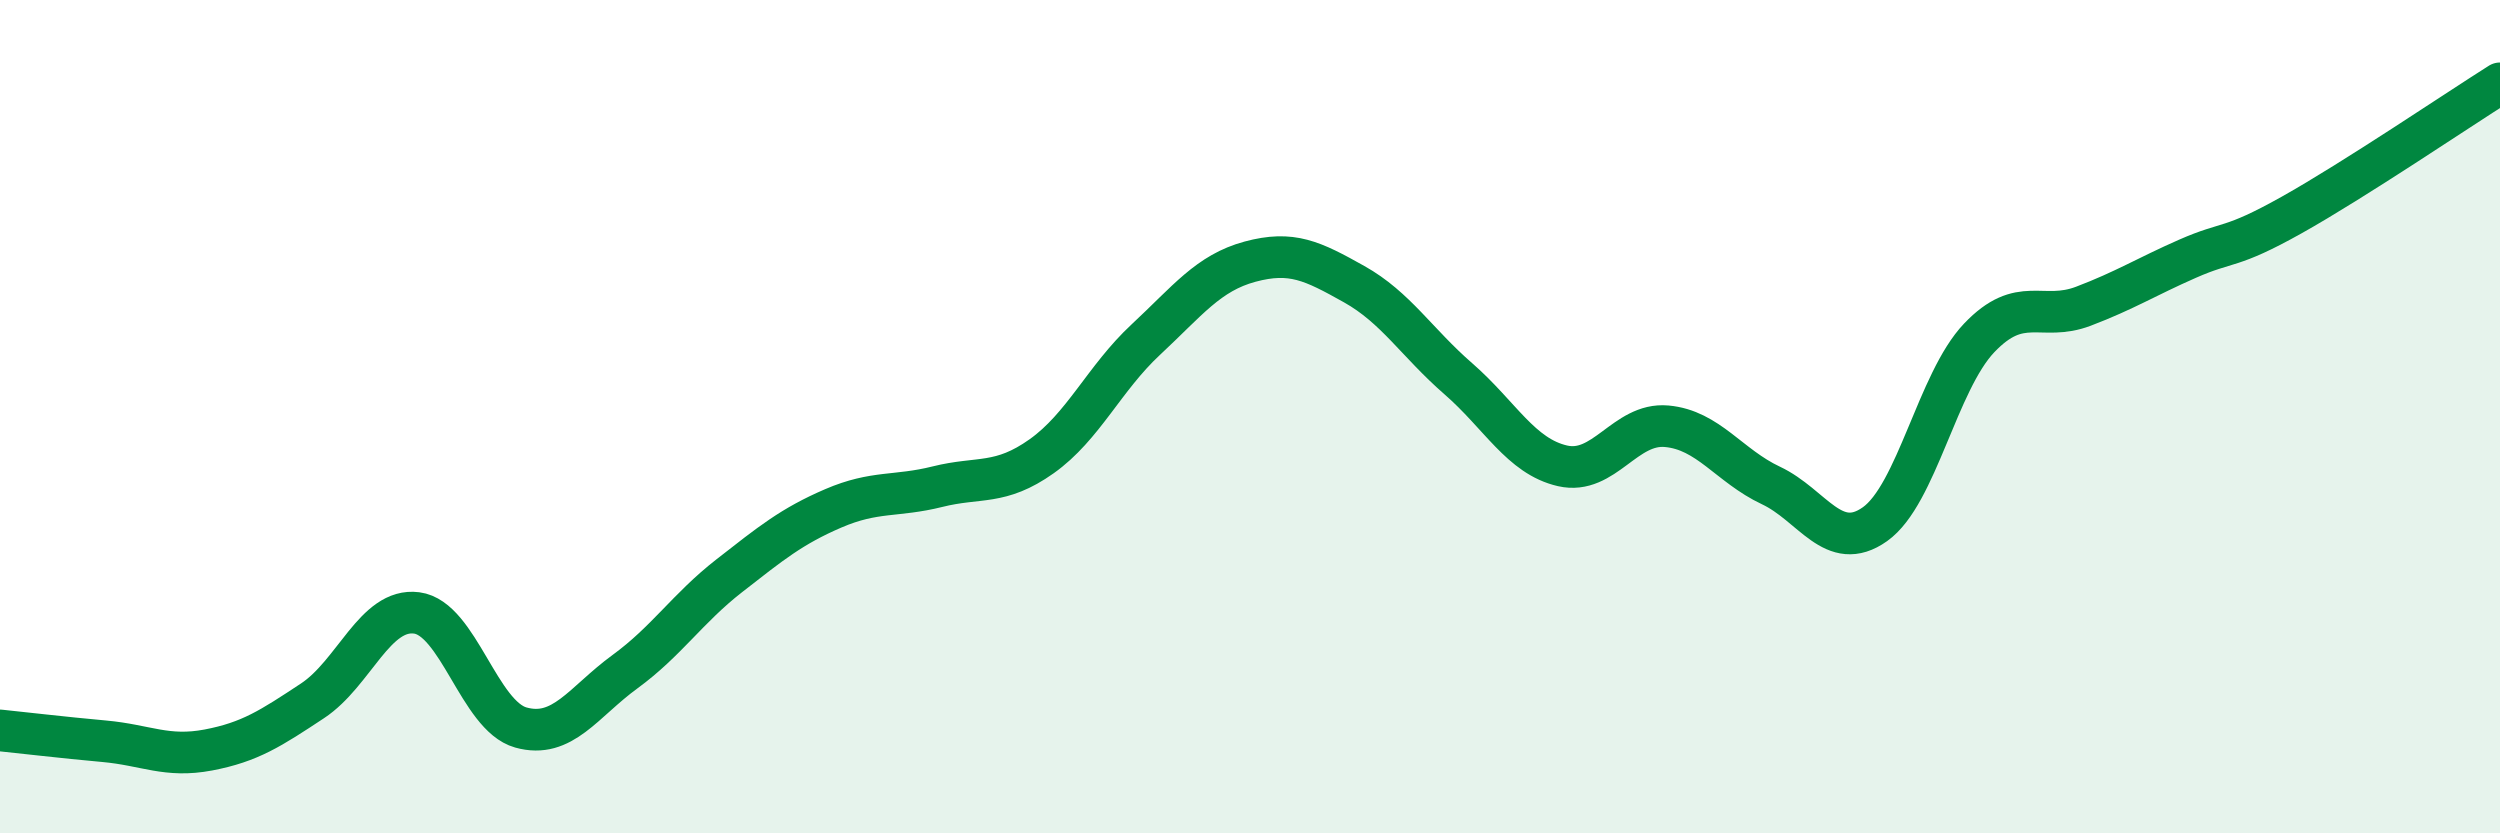 
    <svg width="60" height="20" viewBox="0 0 60 20" xmlns="http://www.w3.org/2000/svg">
      <path
        d="M 0,17.53 C 0.5,17.58 1.5,17.7 2.5,17.79 C 3.5,17.88 4,18.19 5,18 C 6,17.81 6.5,17.48 7.5,16.82 C 8.5,16.16 9,14.58 10,14.71 C 11,14.84 11.5,17.18 12.5,17.46 C 13.5,17.74 14,16.85 15,16.12 C 16,15.39 16.5,14.6 17.5,13.82 C 18.5,13.04 19,12.63 20,12.2 C 21,11.77 21.5,11.93 22.5,11.68 C 23.5,11.43 24,11.66 25,10.95 C 26,10.24 26.5,9.08 27.5,8.15 C 28.5,7.22 29,6.55 30,6.28 C 31,6.01 31.5,6.26 32.5,6.82 C 33.5,7.38 34,8.22 35,9.09 C 36,9.96 36.5,10.95 37.5,11.18 C 38.5,11.41 39,10.14 40,10.23 C 41,10.32 41.5,11.18 42.5,11.65 C 43.5,12.12 44,13.29 45,12.58 C 46,11.87 46.5,9.16 47.5,8.11 C 48.5,7.06 49,7.73 50,7.35 C 51,6.97 51.5,6.65 52.5,6.21 C 53.5,5.77 53.5,6 55,5.16 C 56.5,4.32 59,2.63 60,2L60 20L0 20Z"
        fill="#008740"
        opacity="0.1"
        stroke-linecap="round"
        stroke-linejoin="round"
      />
      <path
        d="M 0,17.53 C 0.5,17.58 1.5,17.7 2.5,17.79 C 3.5,17.88 4,18.19 5,18 C 6,17.81 6.5,17.48 7.5,16.82 C 8.5,16.16 9,14.58 10,14.71 C 11,14.84 11.5,17.18 12.5,17.46 C 13.5,17.74 14,16.85 15,16.12 C 16,15.39 16.5,14.6 17.5,13.82 C 18.5,13.04 19,12.63 20,12.2 C 21,11.77 21.5,11.93 22.5,11.68 C 23.5,11.43 24,11.66 25,10.95 C 26,10.24 26.5,9.08 27.5,8.15 C 28.5,7.22 29,6.55 30,6.28 C 31,6.01 31.5,6.26 32.5,6.82 C 33.5,7.38 34,8.22 35,9.09 C 36,9.96 36.5,10.95 37.5,11.18 C 38.5,11.41 39,10.14 40,10.23 C 41,10.32 41.5,11.18 42.5,11.65 C 43.5,12.12 44,13.29 45,12.58 C 46,11.87 46.5,9.16 47.5,8.11 C 48.5,7.06 49,7.73 50,7.35 C 51,6.97 51.5,6.65 52.5,6.21 C 53.5,5.77 53.5,6 55,5.16 C 56.5,4.32 59,2.63 60,2"
        stroke="#008740"
        stroke-width="1"
        fill="none"
        stroke-linecap="round"
        stroke-linejoin="round"
      />
    </svg>
  